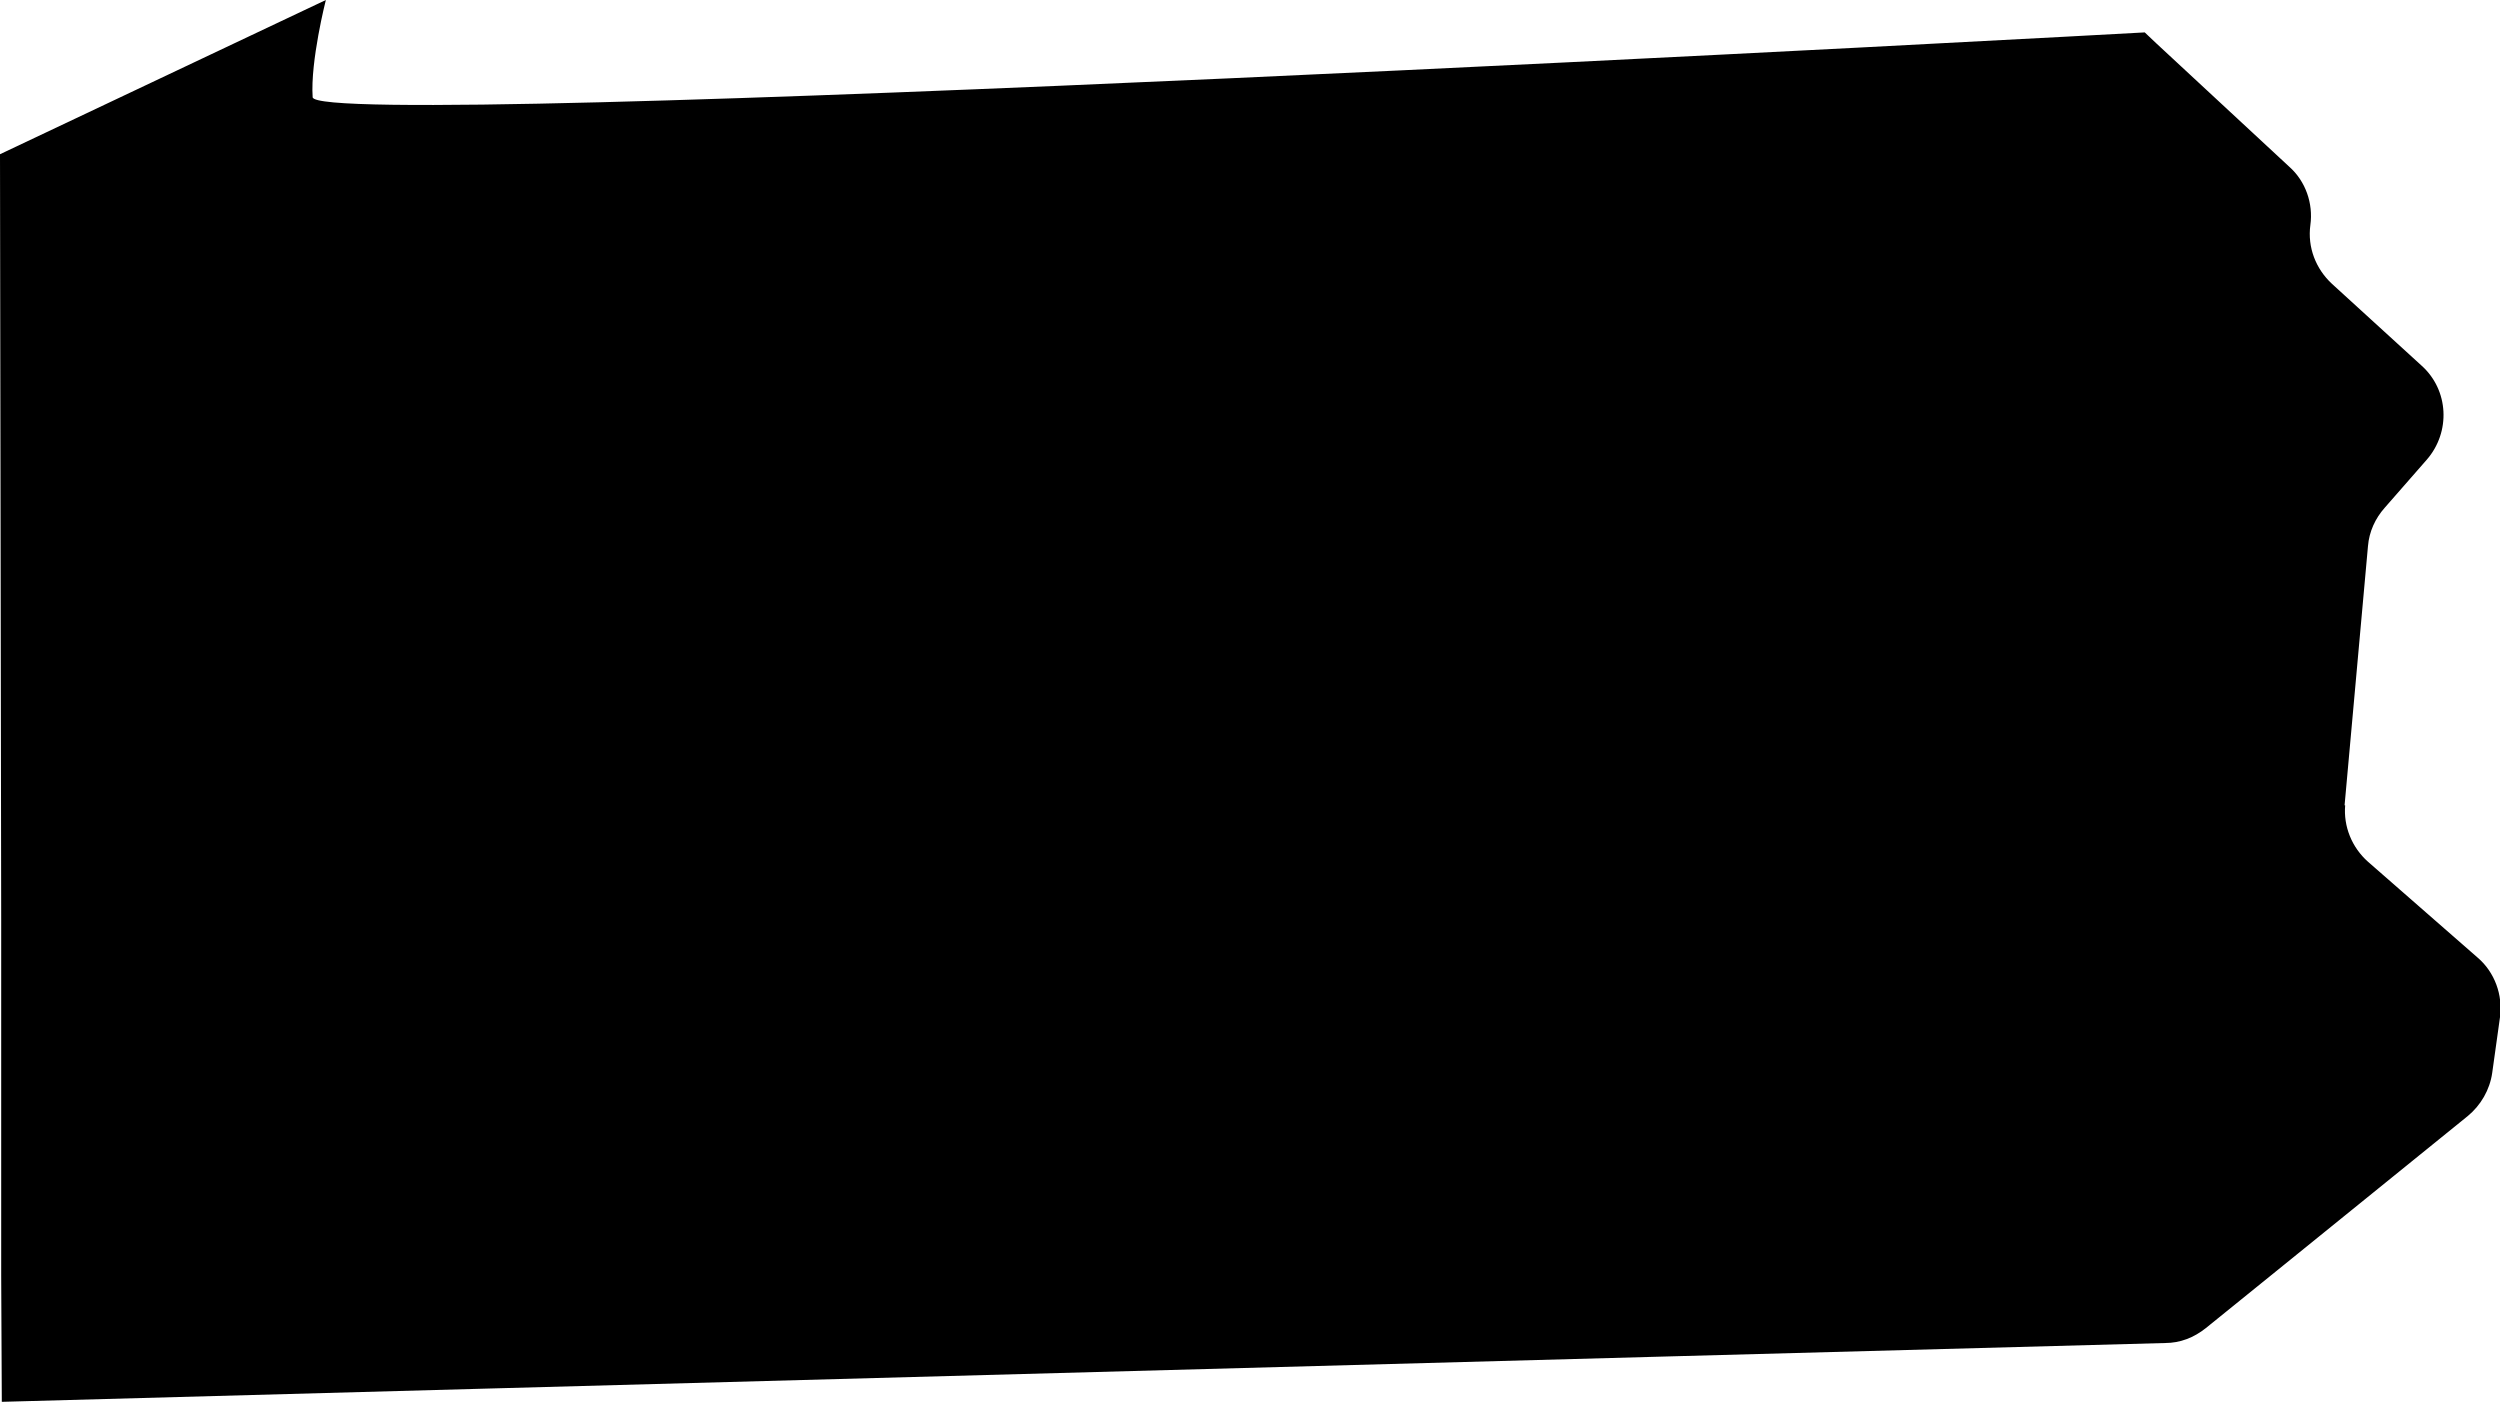 <?xml version="1.0" encoding="UTF-8"?>
<svg id="Layer_2" data-name="Layer 2" xmlns="http://www.w3.org/2000/svg" viewBox="0 0 41.66 23.37">
  <defs>
    <style>
      .cls-1 {
        stroke-width: 0px;
      }
    </style>
  </defs>
  <g id="PA">
    <path class="cls-1" d="m39.07,13.42l.39-4.32c.02-.24.12-.46.28-.64l.7-.8c.4-.46.37-1.16-.09-1.57l-1.49-1.36c-.27-.25-.41-.61-.36-.98h0c.05-.36-.08-.73-.35-.97l-2.22-2.06-.19-.18S5.25,2.22,5.21,1.62c-.04-.6.22-1.62.22-1.62L0,2.57l.02,12.76v5.92s.01,2.11.01,2.11l8.06-.22,19.84-.54,8.15-.22c.25,0,.48-.09.68-.25l1.31-1.06,3.05-2.47c.22-.18.37-.44.41-.72l.13-.93c.05-.37-.09-.75-.37-.99l-1.83-1.6c-.27-.24-.41-.59-.38-.94Z"/>
  </g>
</svg>